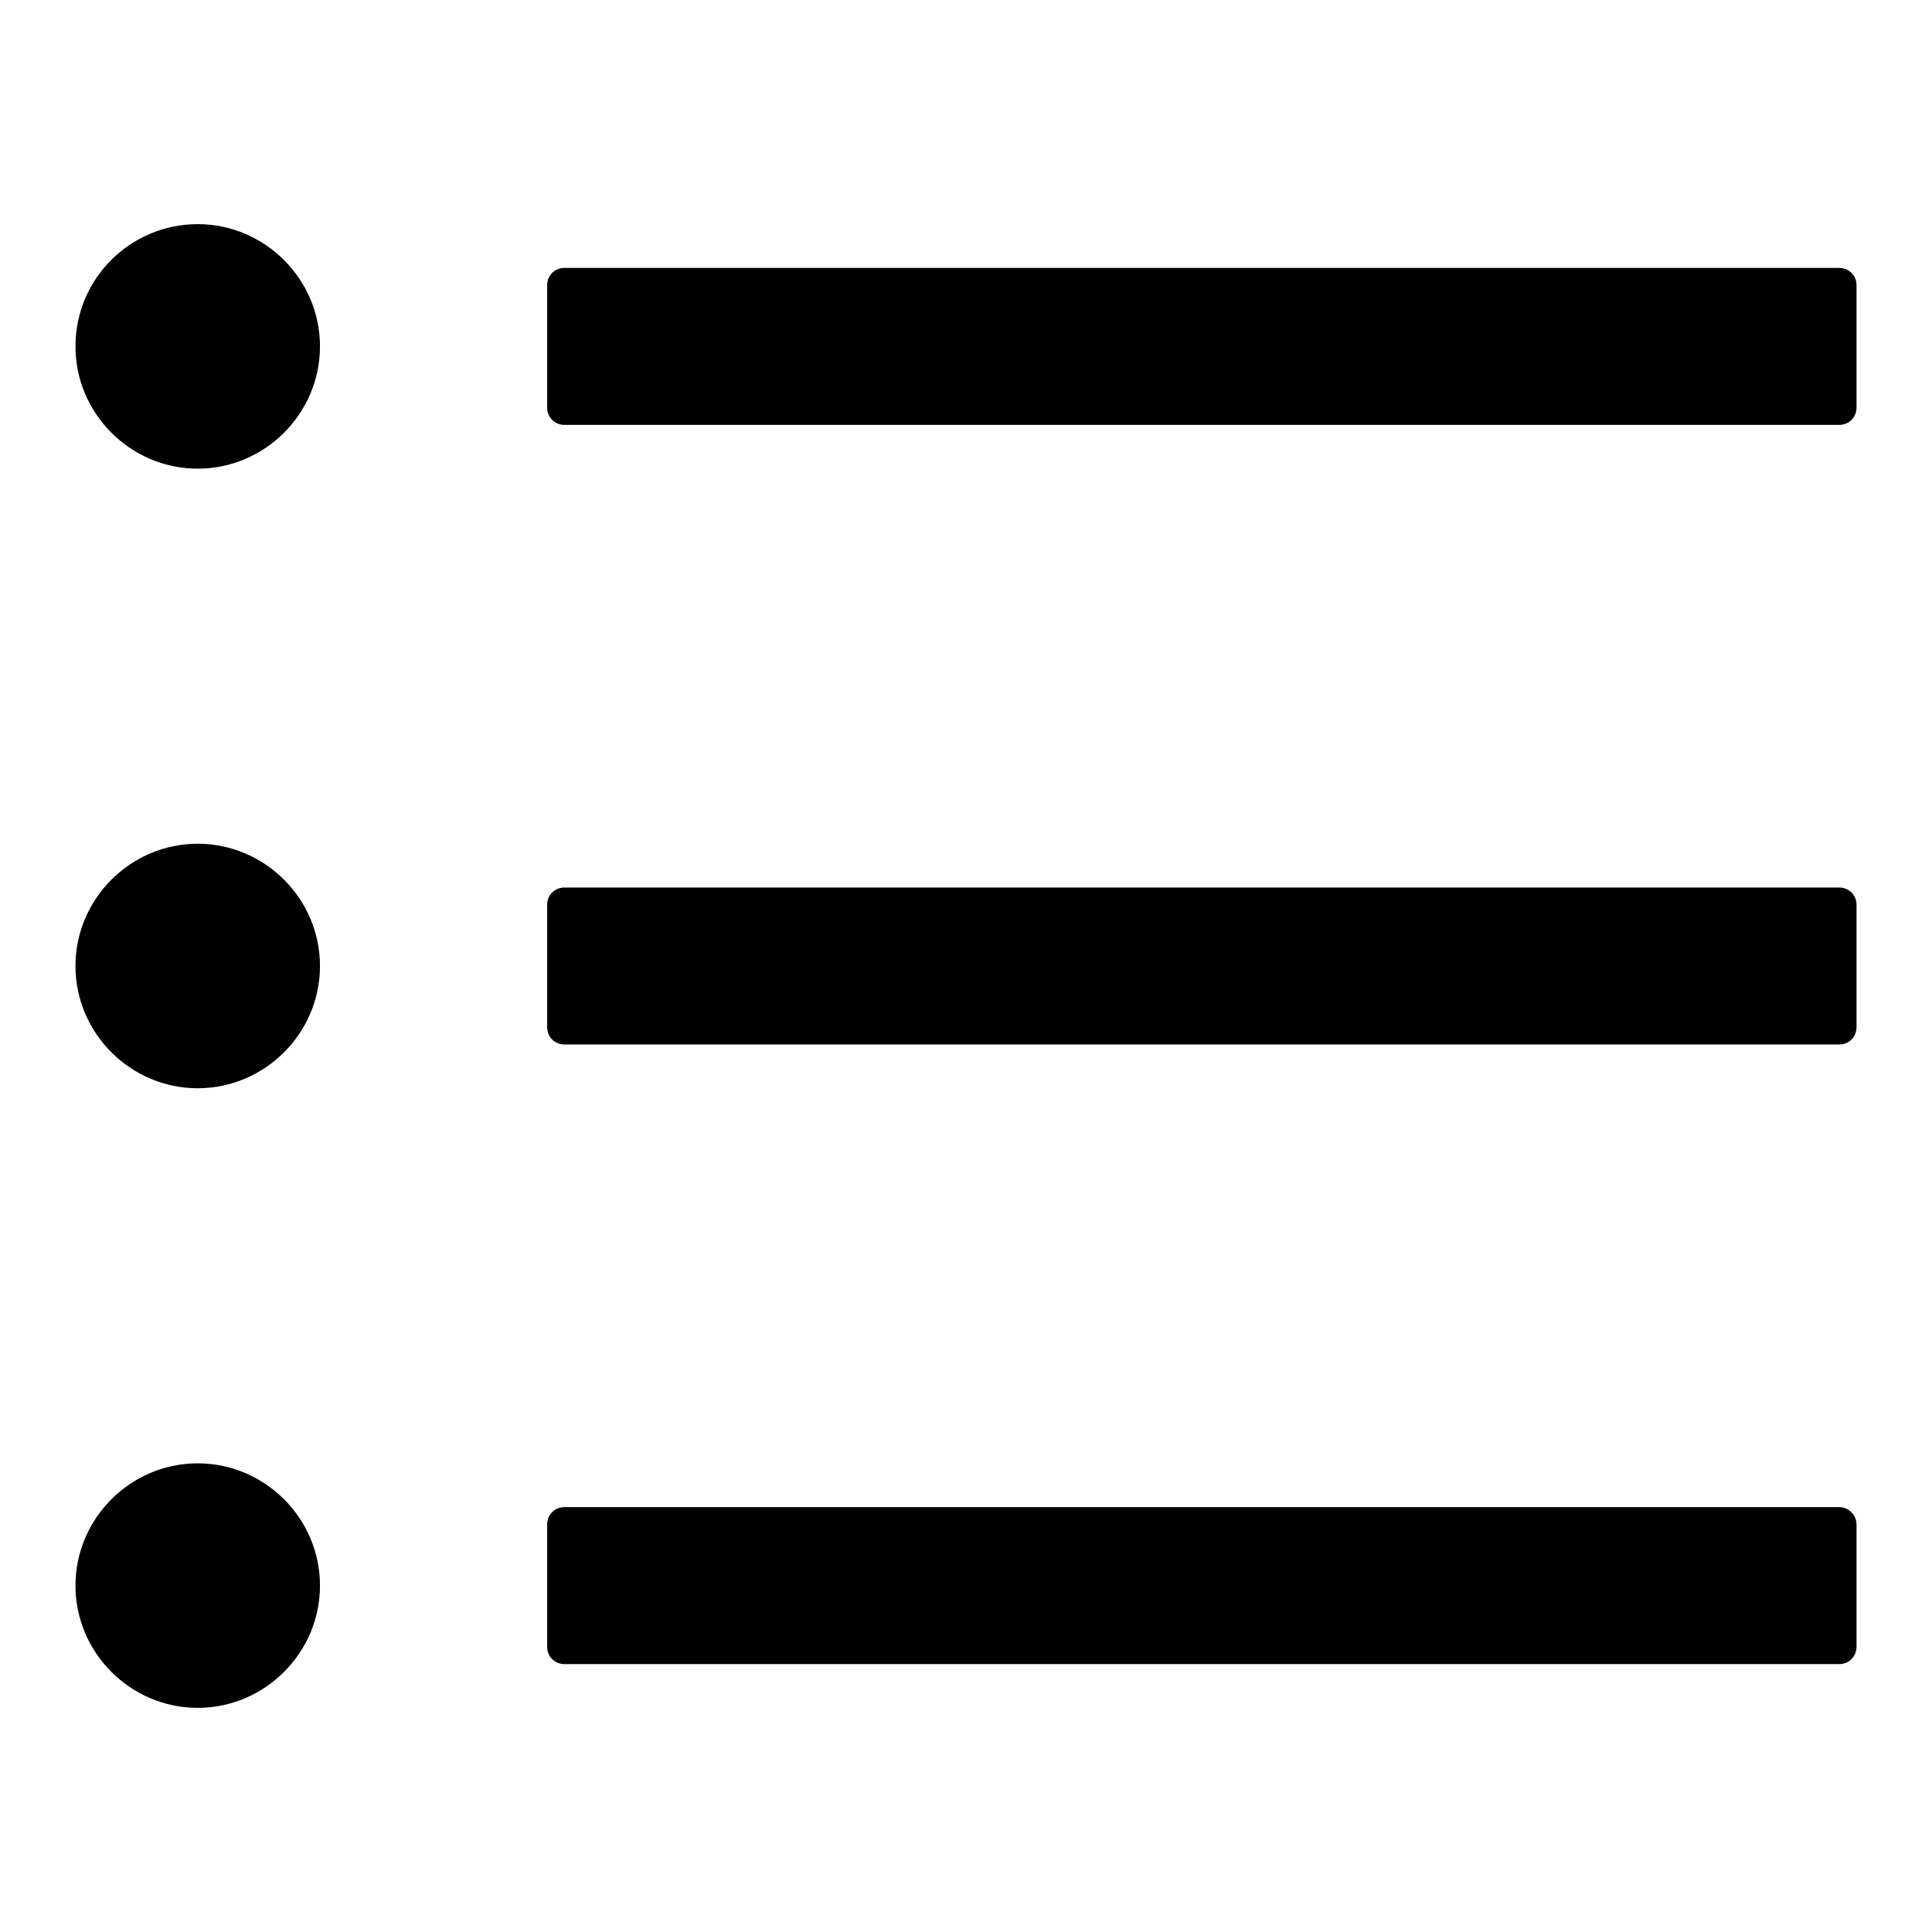 <?xml version="1.0" encoding="utf-8"?>
<!-- Svg Vector Icons : http://www.onlinewebfonts.com/icon -->
<!DOCTYPE svg PUBLIC "-//W3C//DTD SVG 1.1//EN" "http://www.w3.org/Graphics/SVG/1.1/DTD/svg11.dtd">
<svg version="1.1" xmlns="http://www.w3.org/2000/svg" xmlns:xlink="http://www.w3.org/1999/xlink" x="0px" y="0px" viewBox="0 0 256 256" enable-background="new 0 0 256 256" xml:space="preserve">
<g> <path fill="#000000" d="M243.7,35.5H74.8c-1.3,0-2.3,1-2.3,2.3V54c0,1.3,1,2.3,2.3,2.3h168.9c1.3,0,2.3-1,2.3-2.3V37.8 C246,36.5,245,35.5,243.7,35.5z M243.7,117.6H74.8c-1.3,0-2.3,1-2.3,2.3v16.2c0,1.3,1,2.3,2.3,2.3h168.9c1.3,0,2.3-1,2.3-2.3v-16.2 C246,118.6,245,117.6,243.7,117.6z M243.7,199.7H74.8c-1.3,0-2.3,1-2.3,2.3v16.2c0,1.3,1,2.3,2.3,2.3h168.9c1.3,0,2.3-1,2.3-2.3 V202C246,200.8,245,199.7,243.7,199.7z M10,45.9c0,8.9,7.3,16.2,16.2,16.2c8.9,0,16.2-7.3,16.2-16.2s-7.3-16.2-16.2-16.2 C17.3,29.7,10,36.9,10,45.9z M10,128c0,8.9,7.3,16.2,16.2,16.2c8.9,0,16.2-7.3,16.2-16.2s-7.3-16.2-16.2-16.2 C17.3,111.8,10,119.1,10,128z M10,210.1c0,8.9,7.3,16.2,16.2,16.2c8.9,0,16.2-7.3,16.2-16.2s-7.3-16.2-16.2-16.2 C17.3,193.9,10,201.2,10,210.1z"/></g>
</svg>
